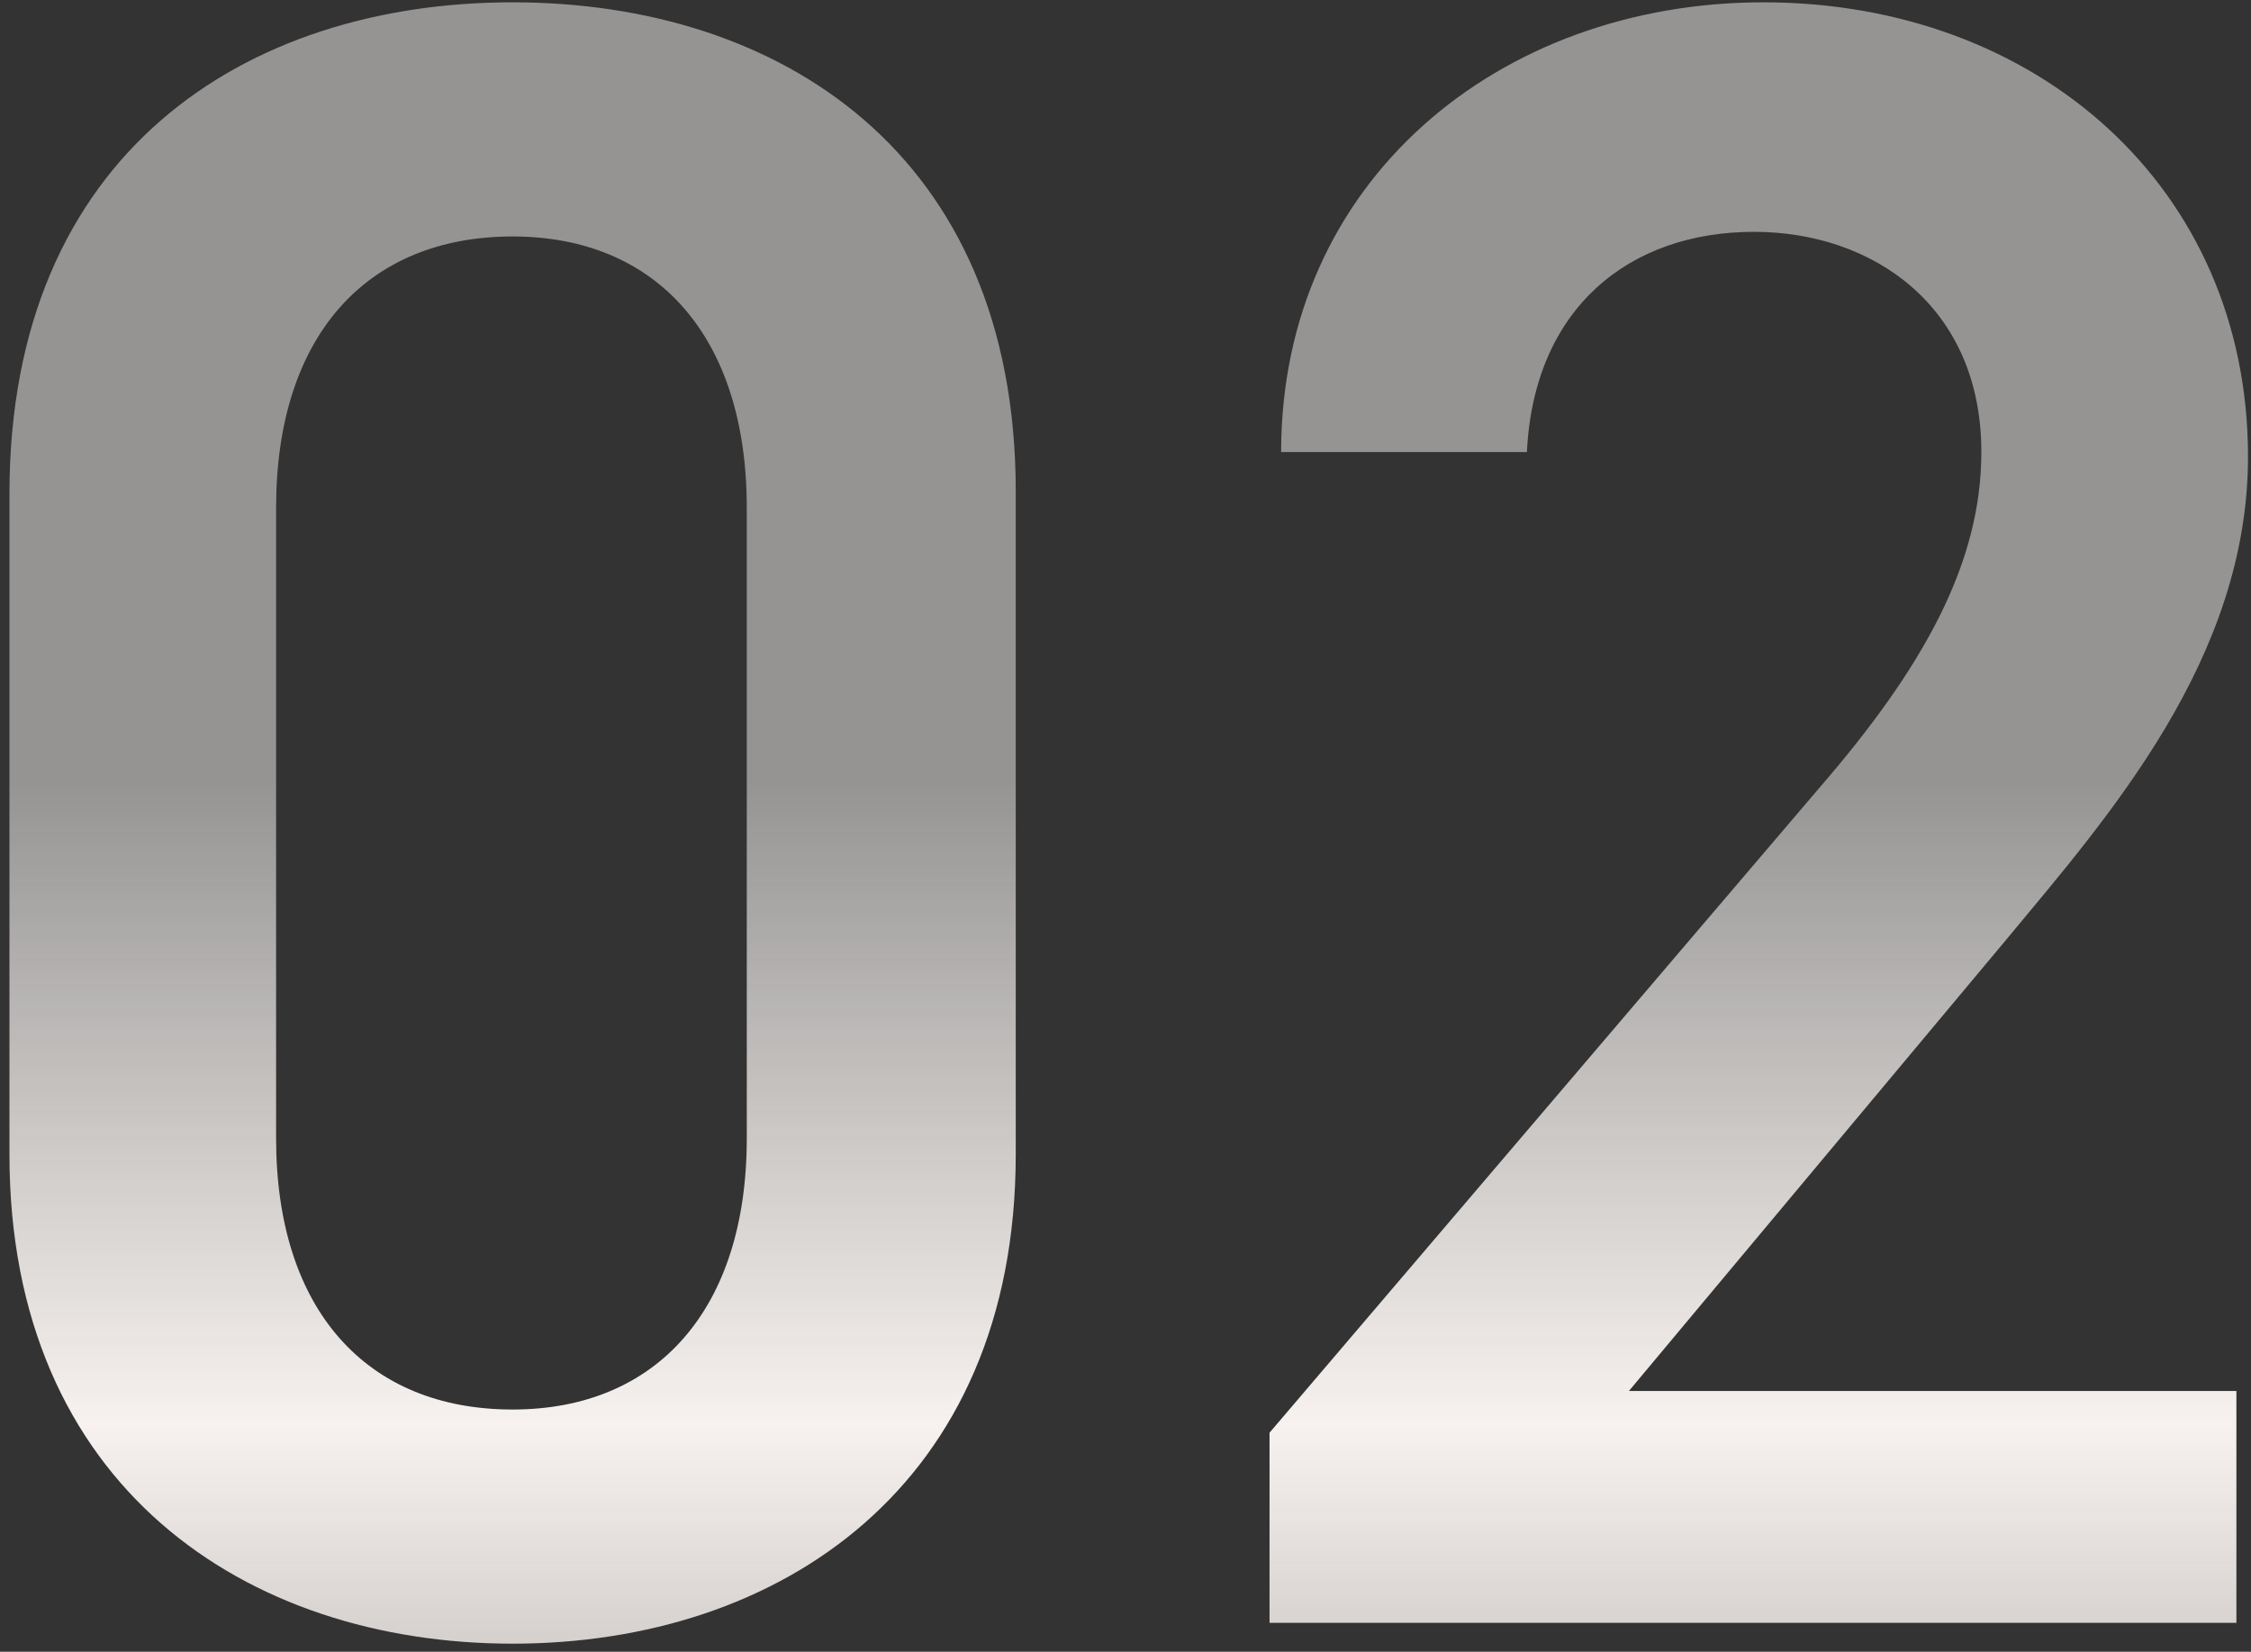 <svg width="233" height="171" viewBox="0 0 233 171" fill="none" xmlns="http://www.w3.org/2000/svg">
<rect x="0" y="0" width="233" height="171" fill="#333333" stroke="none"/>
<path d="M105.139 119.52C105.139 153.84 80.659 170.16 53.059 170.16C25.459 170.16 0.979 153.84 0.979 119.52V51.12C0.979 15.84 25.459 0.24 53.059 0.24C80.659 0.24 105.139 15.84 105.139 50.88V119.52ZM77.299 52.56C77.299 34.8 67.939 24.48 53.059 24.48C37.939 24.48 28.579 34.8 28.579 52.56V117.84C28.579 135.6 37.939 145.92 53.059 145.92C67.939 145.92 77.299 135.6 77.299 117.84V52.56ZM231.489 144V168H131.409V148.32L188.289 81.6C199.089 69.12 205.089 58.32 205.089 46.8C205.089 31.68 193.809 24 181.569 24C168.609 24 158.769 31.92 158.049 46.8H132.609C132.609 18.72 155.169 0.24 182.529 0.24C210.849 0.24 232.689 19.44 232.689 47.28C232.689 68.16 218.289 84.48 207.729 97.2L168.609 144H231.489Z" fill="url(#paint0_linear_912_3291)" style="mix-blend-mode:multiply"/>
<defs>
<linearGradient id="paint0_linear_912_3291" x1="118" y1="81" x2="118" y2="214" gradientUnits="userSpaceOnUse">
<stop stop-color="#F9F6F4" stop-opacity="0.5"/>
<stop offset="0.5" stop-color="#F7F2EF"/>
<stop offset="1" stop-color="#F4EEE9" stop-opacity="0.5"/>
</linearGradient>
</defs>
</svg>
